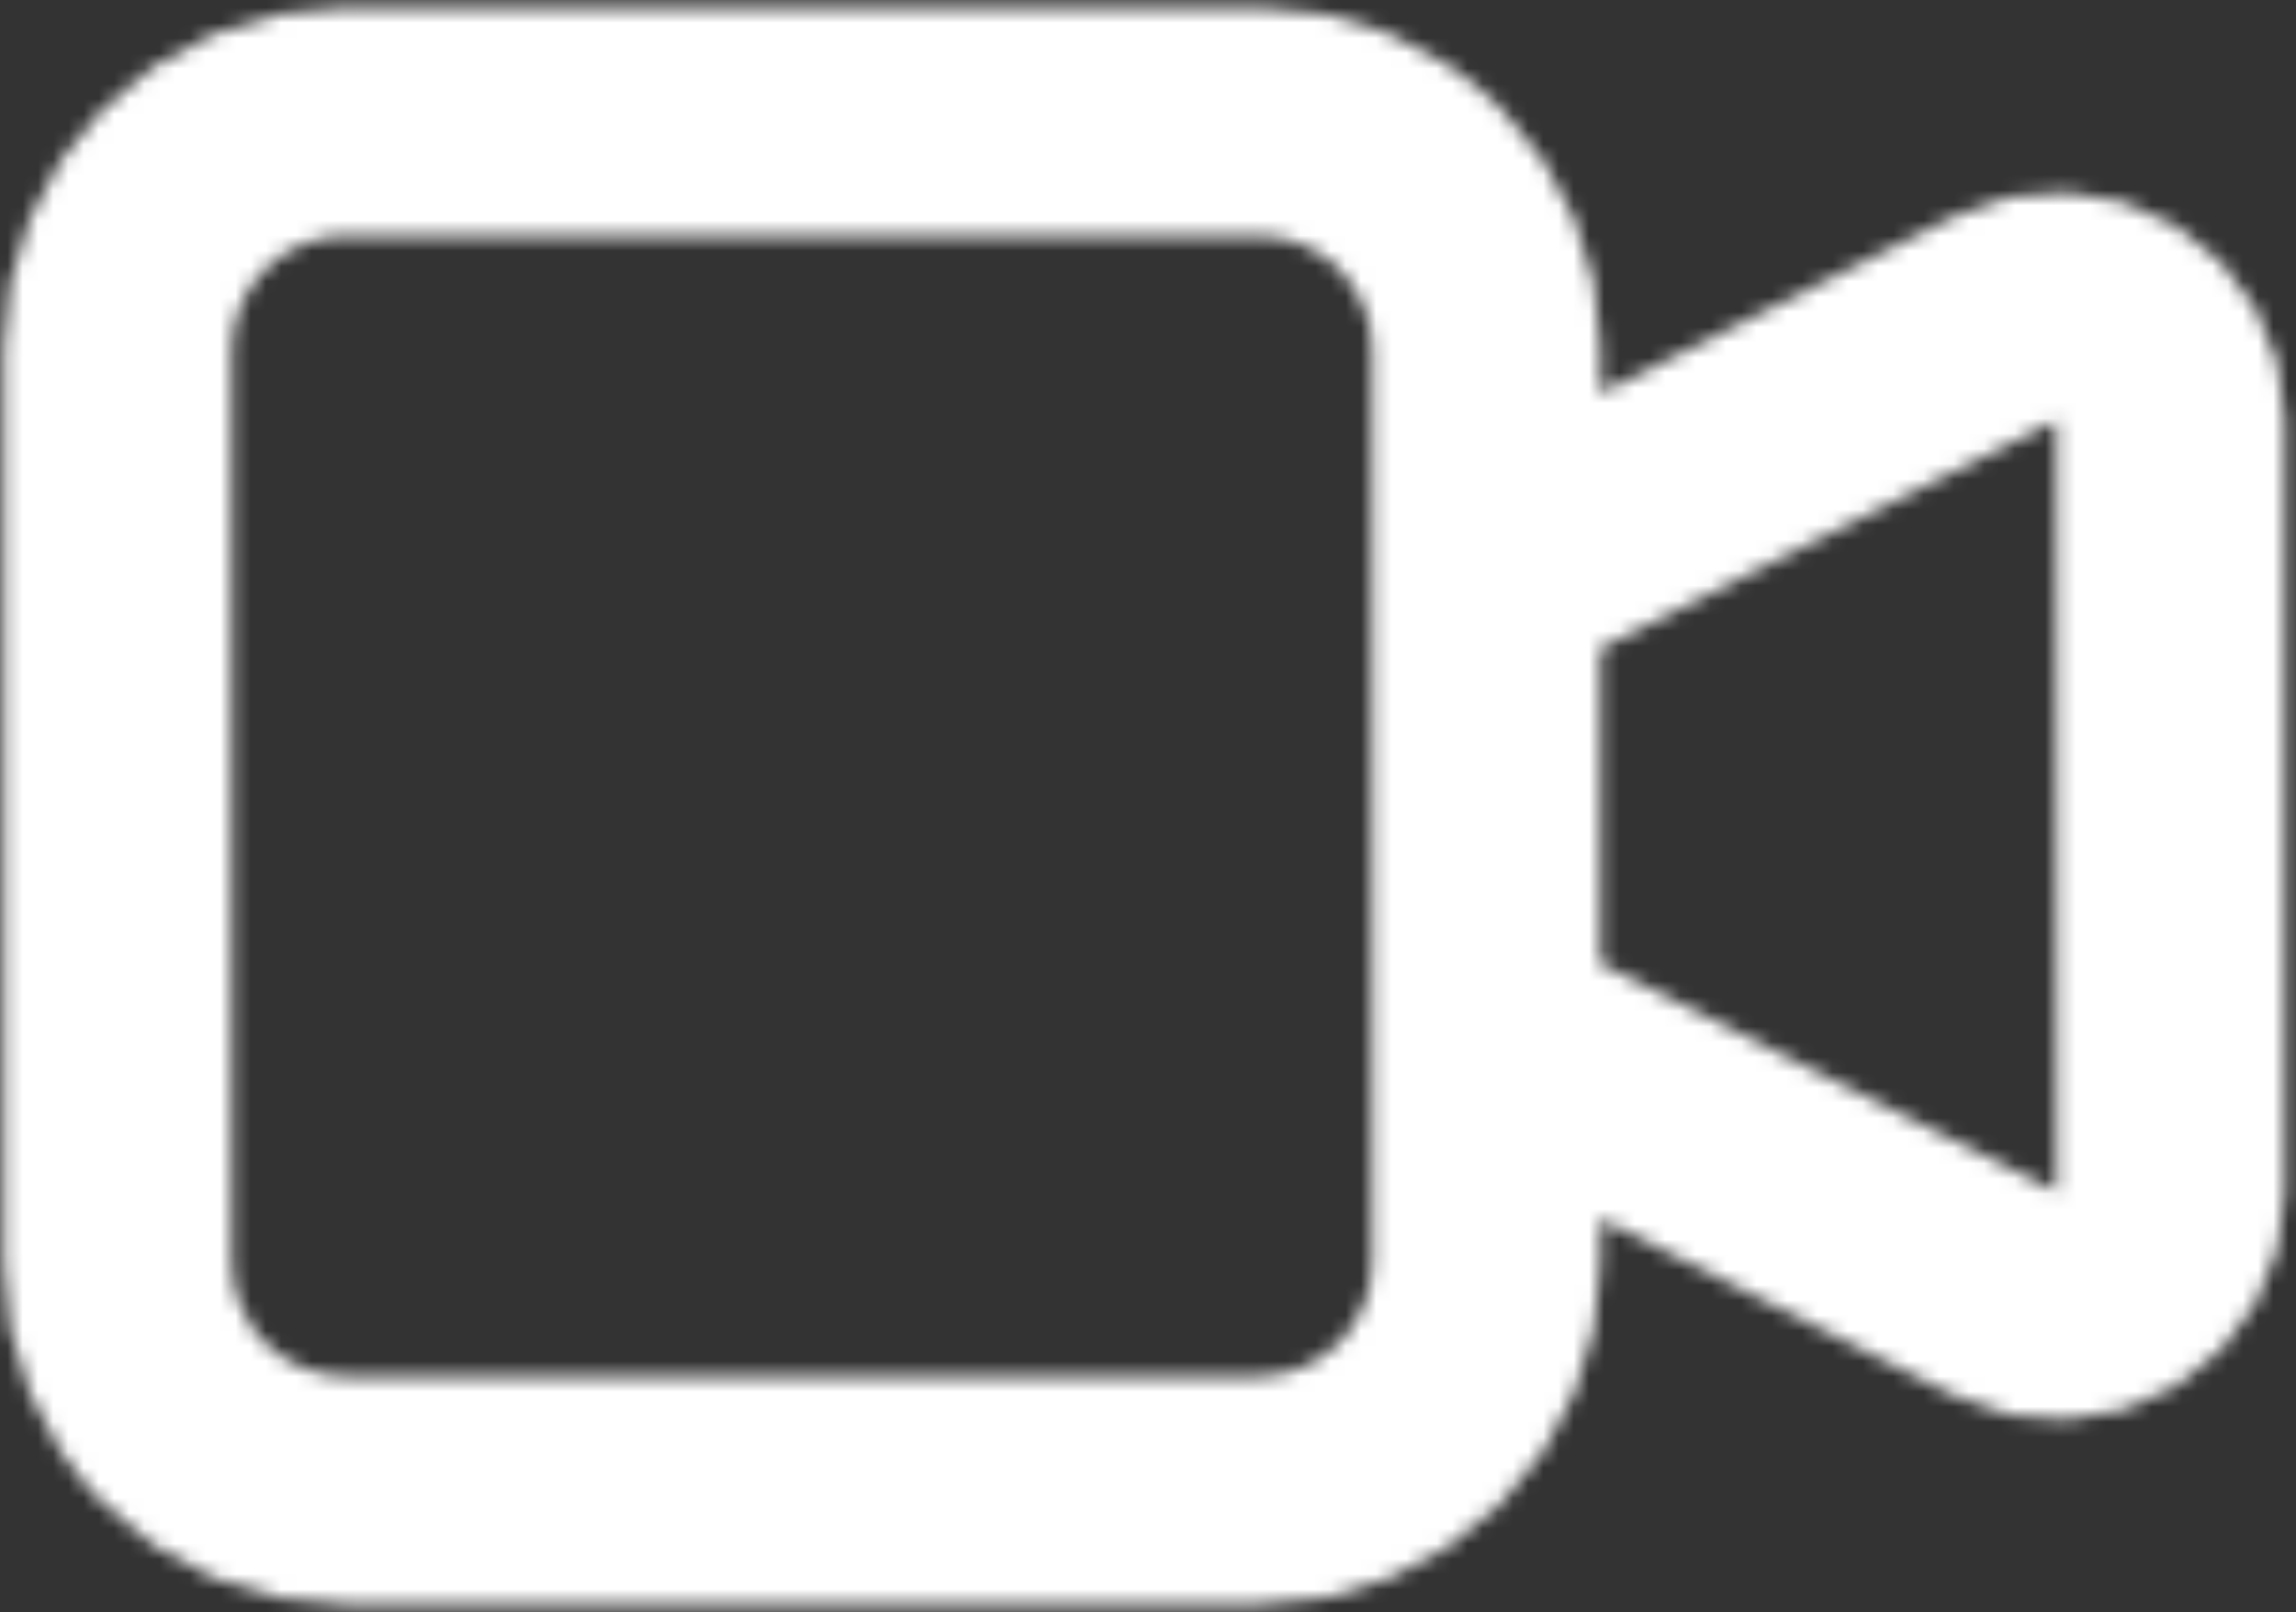 <svg xmlns="http://www.w3.org/2000/svg" width="151" height="106" viewBox="0 0 151 106" fill="none"><rect x="0" y="0" width="151" height="106" fill="#333333" stroke="none"/><mask id="mask0_180_334" style="mask-type:alpha" maskUnits="userSpaceOnUse" x="0" y="0" width="151" height="106"><path d="M97.75 38L131.897 20.93C133.041 20.359 134.311 20.089 135.587 20.147C136.864 20.204 138.105 20.587 139.192 21.259C140.279 21.93 141.177 22.869 141.799 23.985C142.422 25.101 142.749 26.357 142.75 27.635V78.365C142.749 79.643 142.422 80.9 141.799 82.016C141.177 83.131 140.279 84.07 139.192 84.742C138.105 85.413 136.864 85.796 135.587 85.853C134.311 85.911 133.041 85.641 131.897 85.07L97.75 68V38ZM7.75 23C7.75 19.022 9.33 15.206 12.143 12.393C14.956 9.58 18.772 8 22.75 8H82.75C86.728 8 90.544 9.58 93.357 12.393C96.17 15.206 97.75 19.022 97.75 23V83C97.75 86.978 96.17 90.794 93.357 93.607C90.544 96.42 86.728 98 82.75 98H22.75C18.772 98 14.956 96.42 12.143 93.607C9.33 90.794 7.75 86.978 7.75 83V23Z" stroke="black" stroke-width="15" stroke-linecap="round" stroke-linejoin="round"></path></mask><g mask="url(#mask0_180_334)"><rect x="-9" y="-32" width="170" height="180" fill="white"></rect></g></svg>